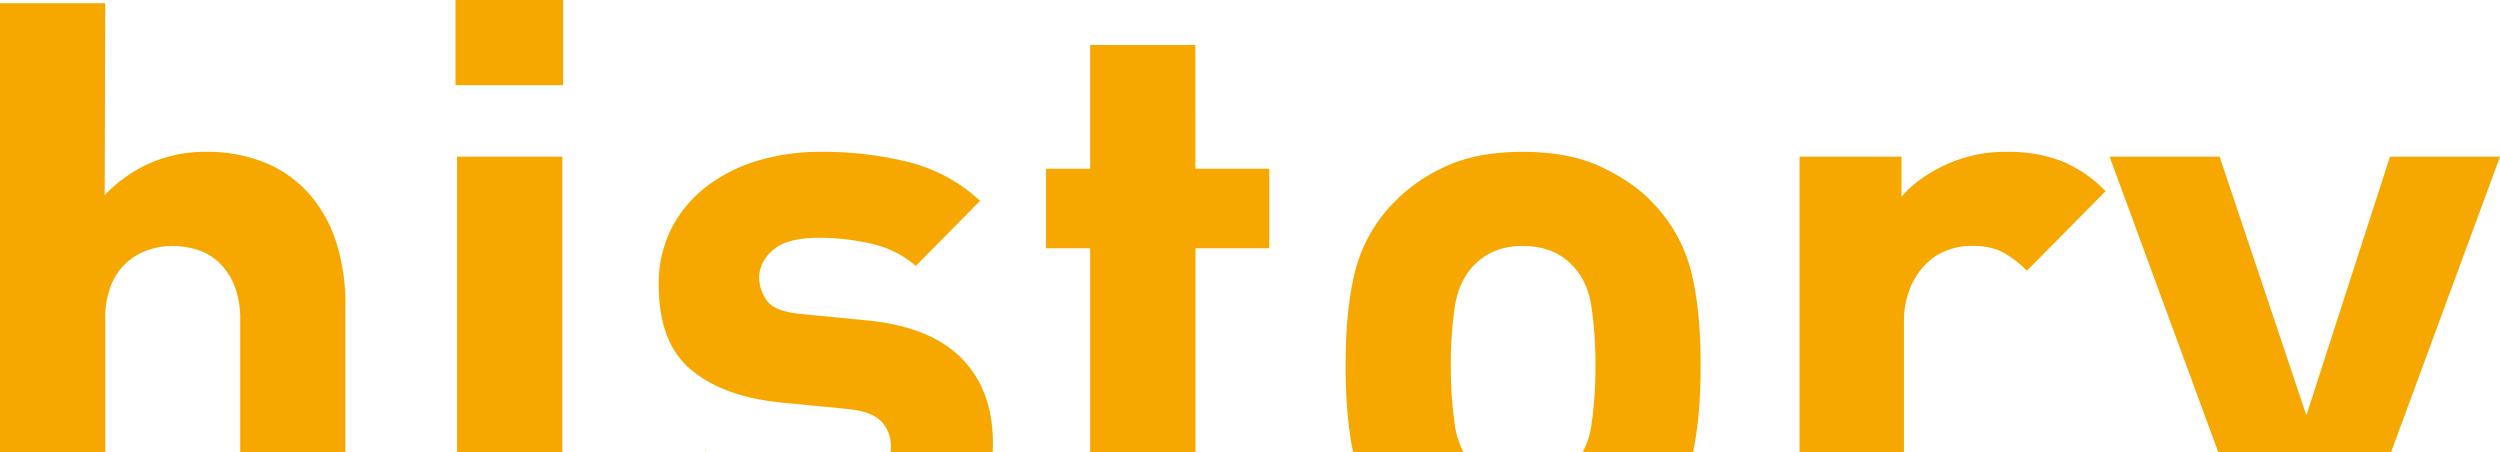 <svg xmlns="http://www.w3.org/2000/svg" xmlns:xlink="http://www.w3.org/1999/xlink" viewBox="0 0 933.58 168.9"><defs><style>.cls-1{fill:none;}.cls-2{clip-path:url(#clip-path);}.cls-3{fill:#f7a800;}</style><clipPath id="clip-path" transform="translate(0)"><rect class="cls-1" width="933.58" height="168.9"/></clipPath></defs><title>4Fichier 1</title><g id="Calque_2" data-name="Calque 2"><g id="Calque_1-2" data-name="Calque 1"><g class="cls-2"><path class="cls-3" d="M115.77,72.75A44.56,44.56,0,0,0,99.38,60.9a57.14,57.14,0,0,0-22.7-4.2,51.4,51.4,0,0,0-20.15,4A52.33,52.33,0,0,0,39.09,72.9L39.3,1.2H0V168.9H39.3V119.4a33.4,33.4,0,0,1,2.24-13.05A22.87,22.87,0,0,1,47.35,98a23.23,23.23,0,0,1,8-4.65,28,28,0,0,1,8.95-1.5,32.43,32.43,0,0,1,9.1,1.35,20.41,20.41,0,0,1,8.2,4.65,24.52,24.52,0,0,1,5.81,8.55A33.21,33.21,0,0,1,89.7,119.4v49.5H129V113.7a75.68,75.68,0,0,0-3.31-22.8,50.54,50.54,0,0,0-9.92-18.15" transform="translate(0)"/><rect class="cls-3" x="170.09" width="40.2" height="31.8"/><rect class="cls-3" x="170.69" y="58.5" width="39.3" height="110.4"/><path class="cls-3" d="M324.29,119.7l-24.6-2.4q-10.5-.9-13.35-5.1a14.88,14.88,0,0,1-2.85-8.4q0-6,5.25-10.5t16.95-4.5a86.48,86.48,0,0,1,19.8,2.25A37.86,37.86,0,0,1,342,99.3L366,75a61.08,61.08,0,0,0-26.4-14.4,132.32,132.32,0,0,0-33.3-3.9,81,81,0,0,0-22.8,3.15,59.39,59.39,0,0,0-19.2,9.45,46.68,46.68,0,0,0-13.35,15.6A45.3,45.3,0,0,0,246,106.5q0,21.6,12.15,31.65t33.45,12.15l24.6,2.4q9.3.9,12.9,4.65a13.49,13.49,0,0,1,3.6,9.75,15,15,0,0,1-.11,1.8H370.7q.09-1.62.09-3.3,0-19.8-11.55-31.65T324.29,119.7" transform="translate(0)"/><path class="cls-3" d="M263.09,168.9h.62l-.32-.3Z" transform="translate(0)"/><path class="cls-3" d="M446.39,16.8h-39.3V63h-16.5V92.7h16.5v76.2h39.34c0-.39,0-.79,0-1.2v-75H474V63h-27.6Z" transform="translate(0)"/><path class="cls-3" d="M617.35,75.9q-7.22-7.8-19.25-13.5t-29.46-5.7q-17.45,0-29.32,5.7a62.37,62.37,0,0,0-19.09,13.5,56.6,56.6,0,0,0-14.14,25.2q-3.6,14.1-3.6,35.4,0,19.16,2.83,32.4h41.23a31.19,31.19,0,0,1-3.27-10.2,149.16,149.16,0,0,1-1.49-22.2,146.13,146.13,0,0,1,1.49-22q1.49-9.75,7.46-15.75,6.85-6.9,17.9-6.9,11.33,0,18.2,6.9,6,6,7.46,15.75a147.45,147.45,0,0,1,1.49,22,150.52,150.52,0,0,1-1.49,22.2A31,31,0,0,1,591,168.9h41.23q2.84-13.26,2.84-32.4,0-21.3-3.61-35.4a56.68,56.68,0,0,0-14.13-25.2" transform="translate(0)"/><path class="cls-3" d="M749.39,56.7a53.49,53.49,0,0,0-23.1,4.95q-10.51,5-16.2,11.85v-15H672V168.9h39V120.6a33.45,33.45,0,0,1,2.25-12.9,27.5,27.5,0,0,1,5.85-9,22.17,22.17,0,0,1,8.1-5.25,26,26,0,0,1,9-1.65q7.2,0,11.7,2.4a38.67,38.67,0,0,1,9,6.9l29.4-29.7A48.23,48.23,0,0,0,769.49,60a56.51,56.51,0,0,0-20.1-3.3" transform="translate(0)"/><polygon class="cls-3" points="892.49 58.5 861.28 155.1 828.88 58.5 787.78 58.5 828.39 168.9 892.89 168.9 933.59 58.5 892.49 58.5"/></g></g></g></svg>